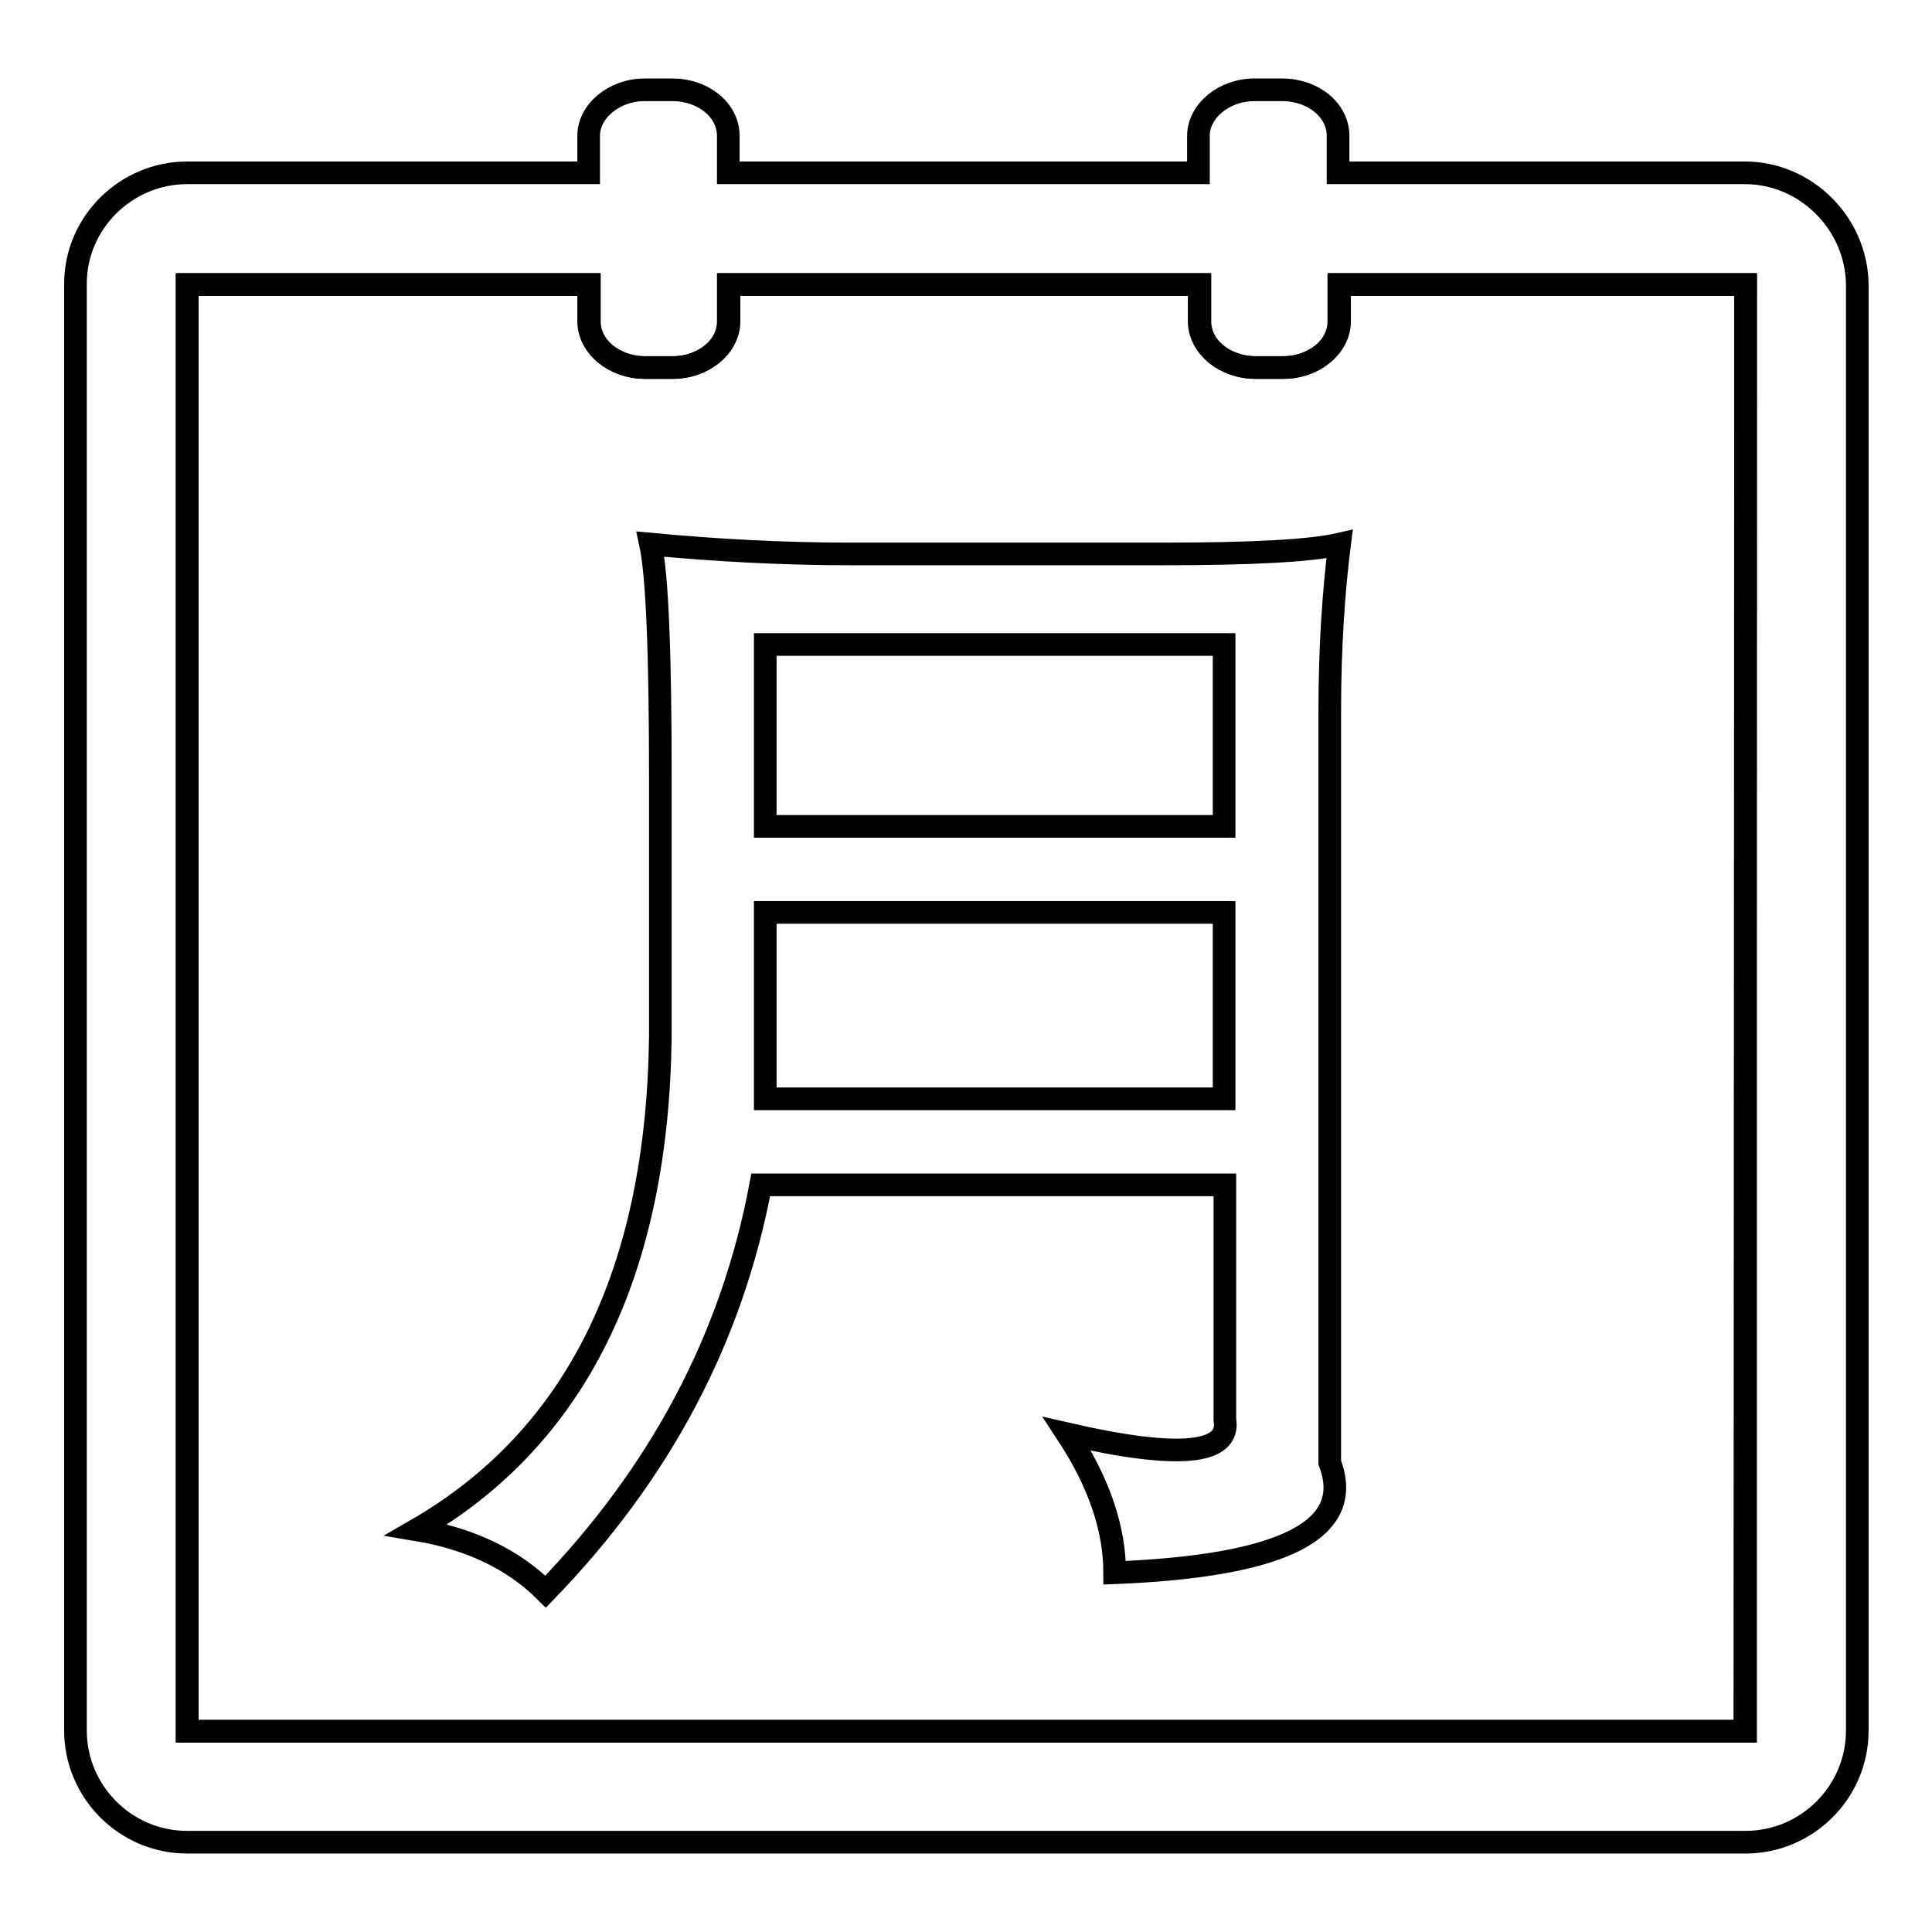 <?xml version="1.0" encoding="utf-8"?>
<!-- Svg Vector Icons : http://www.onlinewebfonts.com/icon -->
<!DOCTYPE svg PUBLIC "-//W3C//DTD SVG 1.1//EN" "http://www.w3.org/Graphics/SVG/1.1/DTD/svg11.dtd">
<svg version="1.1" xmlns="http://www.w3.org/2000/svg" xmlns:xlink="http://www.w3.org/1999/xlink" x="0px" y="0px" viewBox="0 0 256 256" enable-background="new 0 0 256 256" xml:space="preserve">
<g><g><path stroke-width="3" fill-opacity="0" stroke="#000000"  d="M86.2,72.1c8.5,0.8,17.3,1.3,26.6,1.3H154c11.8,0,19.6-0.4,23.5-1.3c-0.8,6.3-1.3,13.7-1.3,22.2v99.5c3.4,8.9-6.1,13.7-28.5,14.6c0-5.9-2.1-12-6.3-18.4c14.8,3.4,21.7,2.7,20.9-1.9V157h-61.5c-3.8,20.3-13.3,38.2-28.5,53.9c-4.2-4.2-9.9-7-17.1-8.2c21.1-12.2,31.9-34,32.3-65.3v-34.2C87.5,86.7,87.1,76.3,86.2,72.1z M101.4,85.4v24.1h60.8V85.4H101.4z M101.4,120.9v24.7h60.8v-24.7H101.4z"/><path stroke-width="3" fill-opacity="0" stroke="#000000"  d="M177.4,42.6c0,3.4-3.3,6.1-7.4,6.1h-3.7c-4,0-7.4-2.8-7.4-6.1v-4.9H96.5v4.9c0,3.4-3.3,6.1-7.4,6.1h-3.7c-4,0-7.4-2.8-7.4-6.1v-4.9H24.8v191.7h206.5V37.7h-53.9V42.6z"/><path stroke-width="3" fill-opacity="0" stroke="#000000"  d="M231.2,22.9h-53.9V18c0-3.4-3.3-6.1-7.4-6.1h-3.7c-4,0-7.4,2.8-7.4,6.1v4.9H96.5V18c0-3.4-3.3-6.1-7.4-6.1h-3.7c-4,0-7.4,2.8-7.4,6.1v4.9H24.8c-8.1,0-14.8,6.6-14.8,14.7v191.7c0,8.1,6.6,14.8,14.8,14.8h206.5c8.1,0,14.8-6.6,14.8-14.8V37.7C246,29.6,239.3,22.9,231.2,22.9z M231.2,229.4H24.8V37.7h53.3v4.9c0,3.4,3.3,6.1,7.4,6.1h3.7c4,0,7.4-2.8,7.4-6.1v-4.9H159v4.9c0,3.4,3.3,6.1,7.4,6.1h3.7c4,0,7.4-2.8,7.4-6.1v-4.9h53.8L231.2,229.4L231.2,229.4z"/></g></g>
</svg>